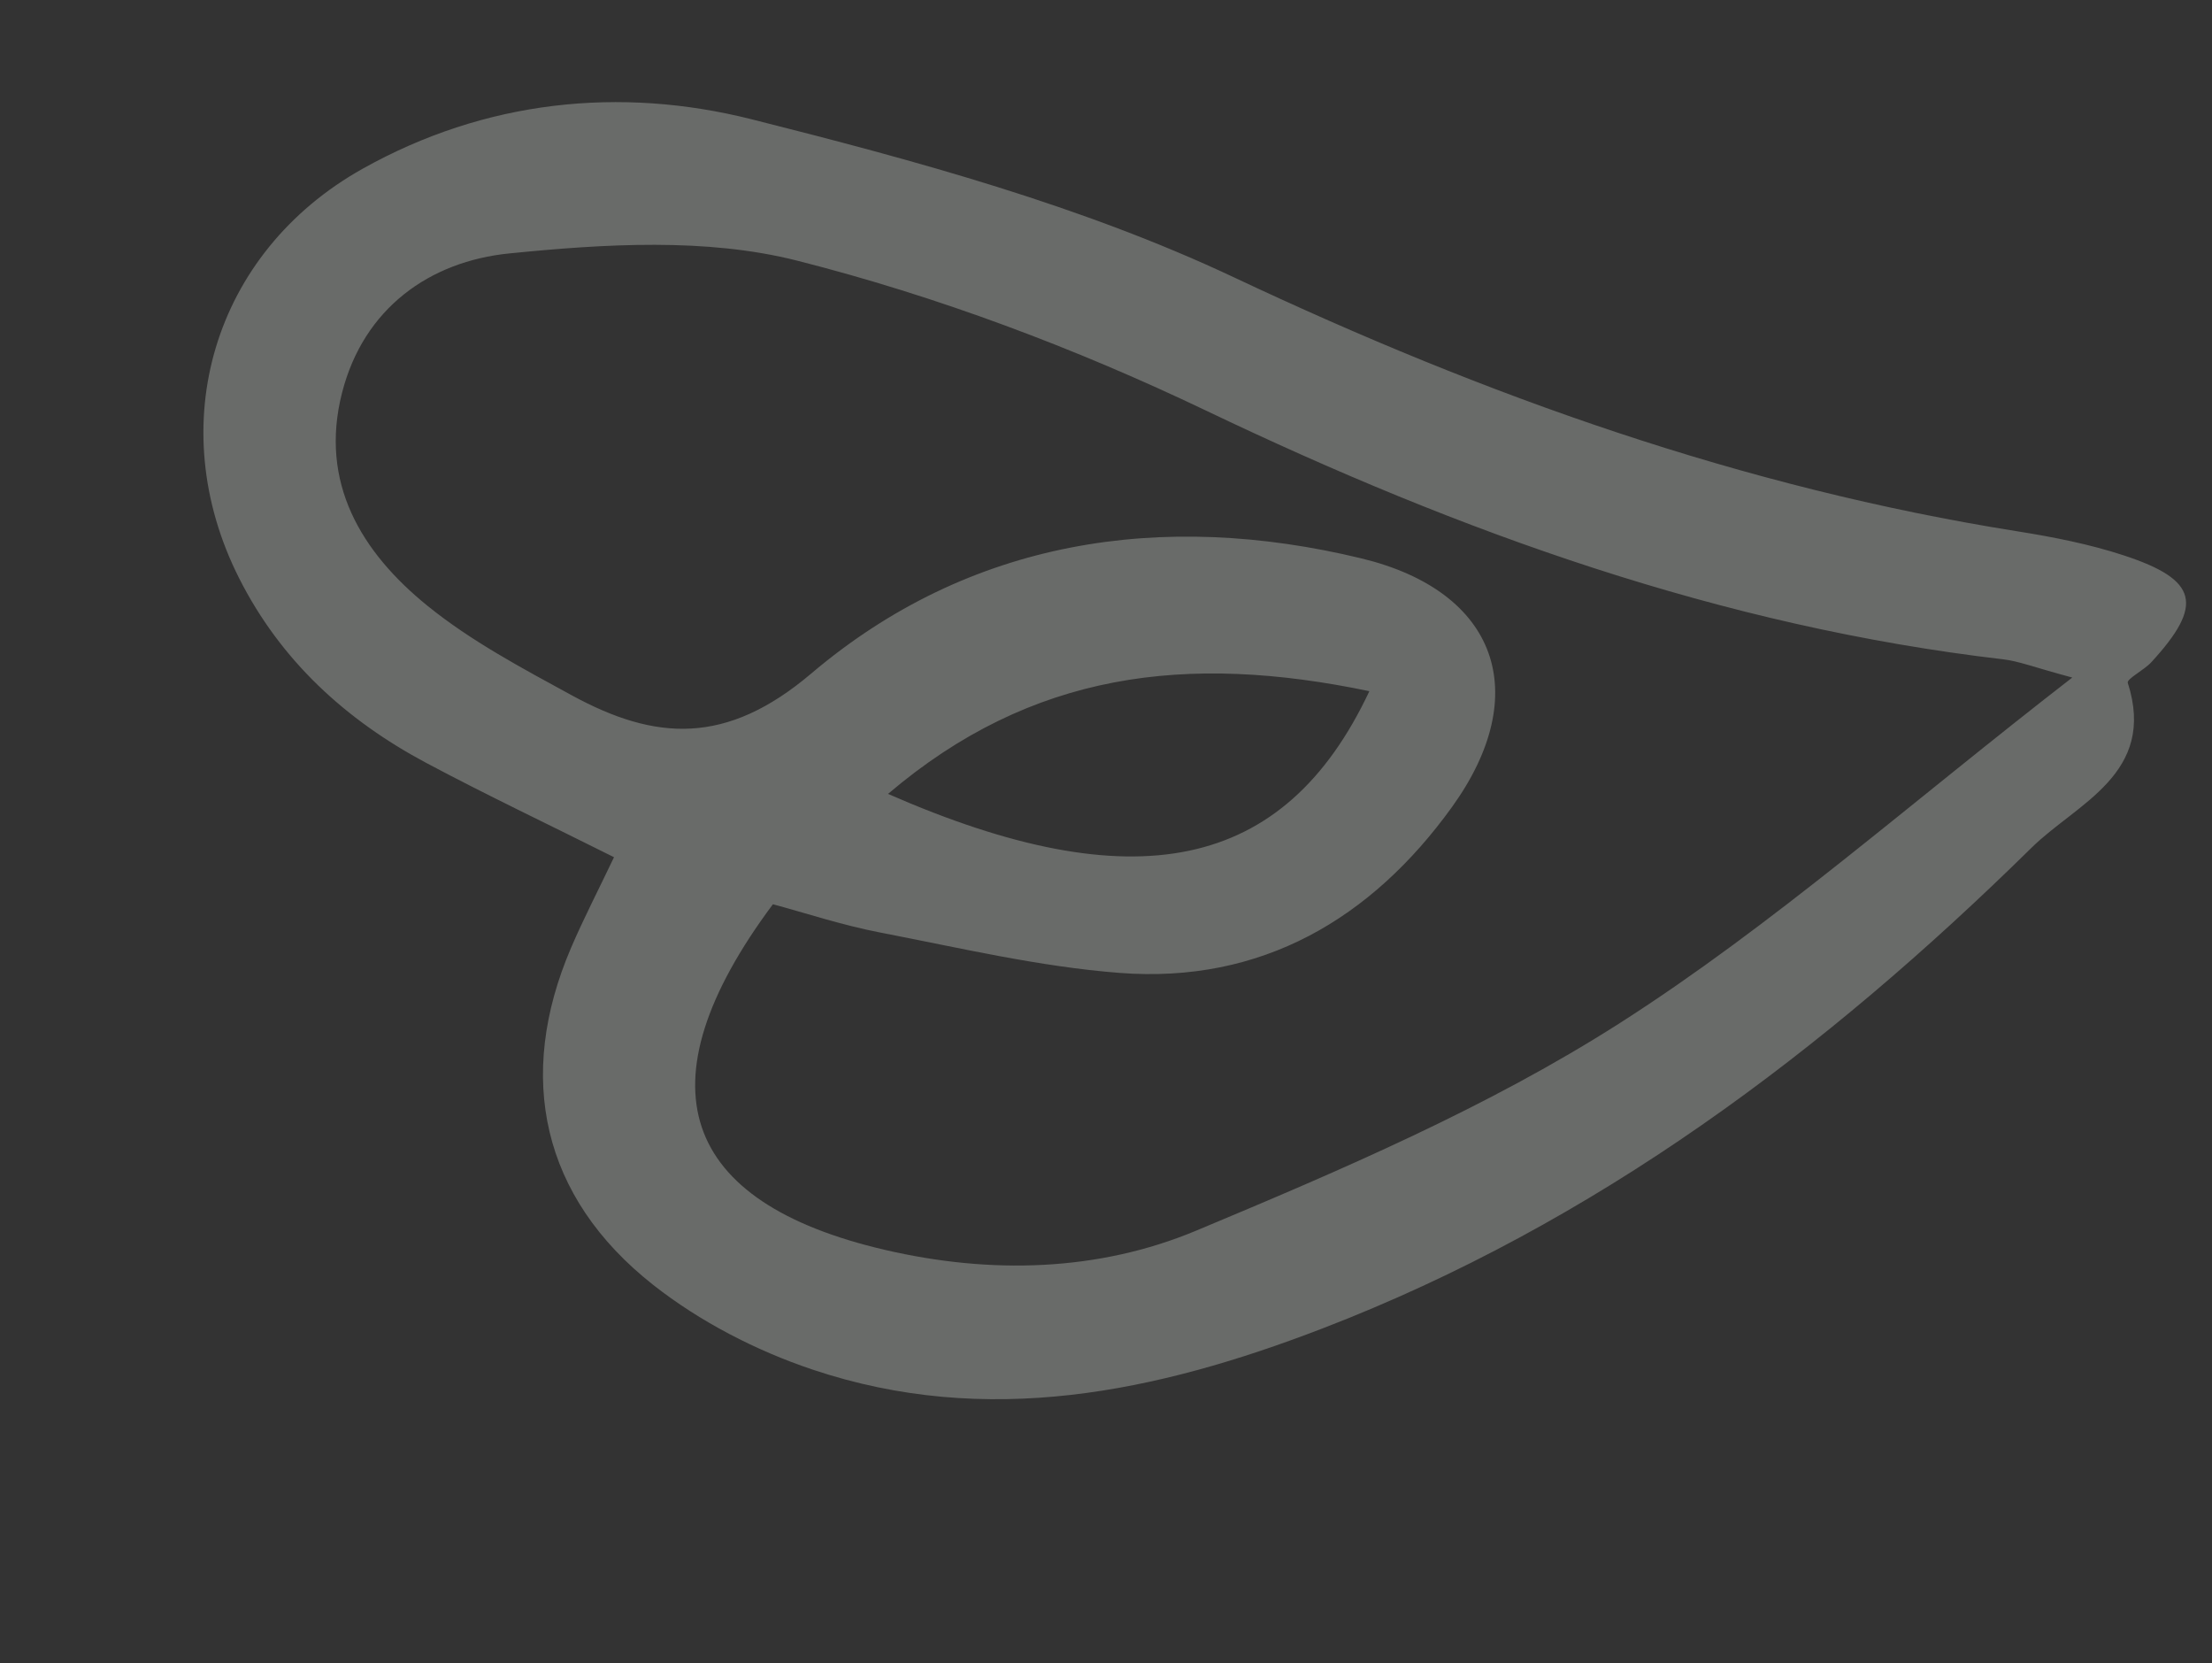 <svg xmlns="http://www.w3.org/2000/svg" xmlns:xlink="http://www.w3.org/1999/xlink" width="2086.301" height="1568.25" viewBox="0 0 2086.301 1568.25">
  <rect x="0" y="0" width="2086.301" height="1568.25" fill="#333333" stroke="none"/>
  <defs>
    <clipPath id="clip-path">
      <rect id="Rechteck_1114" data-name="Rechteck 1114" width="1858.281" height="1125.646" fill="#f5faf3"/>
    </clipPath>
  </defs>
  <g id="bigDecal" transform="matrix(-0.966, -0.259, 0.259, -0.966, 1794.962, 1568.25)" opacity="0.28">
    <g id="Gruppe_37" data-name="Gruppe 37" clip-path="url(#clip-path)">
      <path id="Pfad_50" data-name="Pfad 50" d="M1371.013,419.14c68.685,14.04,131.743,25.56,194.116,40.019,83.713,19.415,157.53,57.617,215.624,122.635,107.54,120.332,103.061,290.052-12.55,402.782-94.856,92.478-214.427,138.215-342.428,140.157-159.514,2.428-322.234,1.951-478.349-26.23-257.97-46.566-514.466-67.178-774.972-39.885-34.125,3.575-68.819,5.969-102.985,4.086-73.842-4.069-85.169-25.451-51.145-90.6C23,963.143,36.793,950.87,34.716,947.646c-48.784-75.684,17.062-122.124,47.319-173.571,138.676-235.8,305.339-448.569,528.816-611.222C746.237,64.305,892.079-9.746,1065.339,1.046c55.942,3.483,114.17,16.158,165.542,38.177,123.045,52.744,176.082,155.9,157.128,287.013-4.245,29.369-10.624,58.429-17,92.905M86.565,938.881c37.3,0,52.652,1.892,67.4-.276,264.266-38.855,525.1-16.87,786.593,31.772,134.314,24.991,272.906,38.587,409.287,36.728,88.56-1.206,179.548-31.806,263.981-63.72,70.317-26.581,119.311-85.211,118.306-167.81-1.072-87.539-56.612-140.459-129.944-173.1-48.349-21.516-101.294-33.664-153.1-46.2-87.413-21.148-153.042-8.1-212.886,78.313-111.14,160.46-279.051,234.427-473.116,239.2-131.718,3.24-189.829-81.067-143.163-204.212,46.147-121.806,130.739-207.7,262.306-232.326,74.662-13.973,151.644-16.242,227.73-21.684,36.837-2.637,74.018-.461,104.827-.461,78.756-197.958,10.992-294-186.4-287.381-102.064,3.416-199.474,32.2-278.783,93.483-117.41,90.7-235.959,183.776-335.5,292.773C298.99,640.055,203.958,784.491,86.565,938.881M723.506,754.8c175.5-9.871,312.4-64.725,413.364-211.094C886.88,505.674,756.811,569.244,723.506,754.8" transform="translate(0.003 0.001)" fill="#f5faf3"/>
    </g>
  </g>
</svg>
